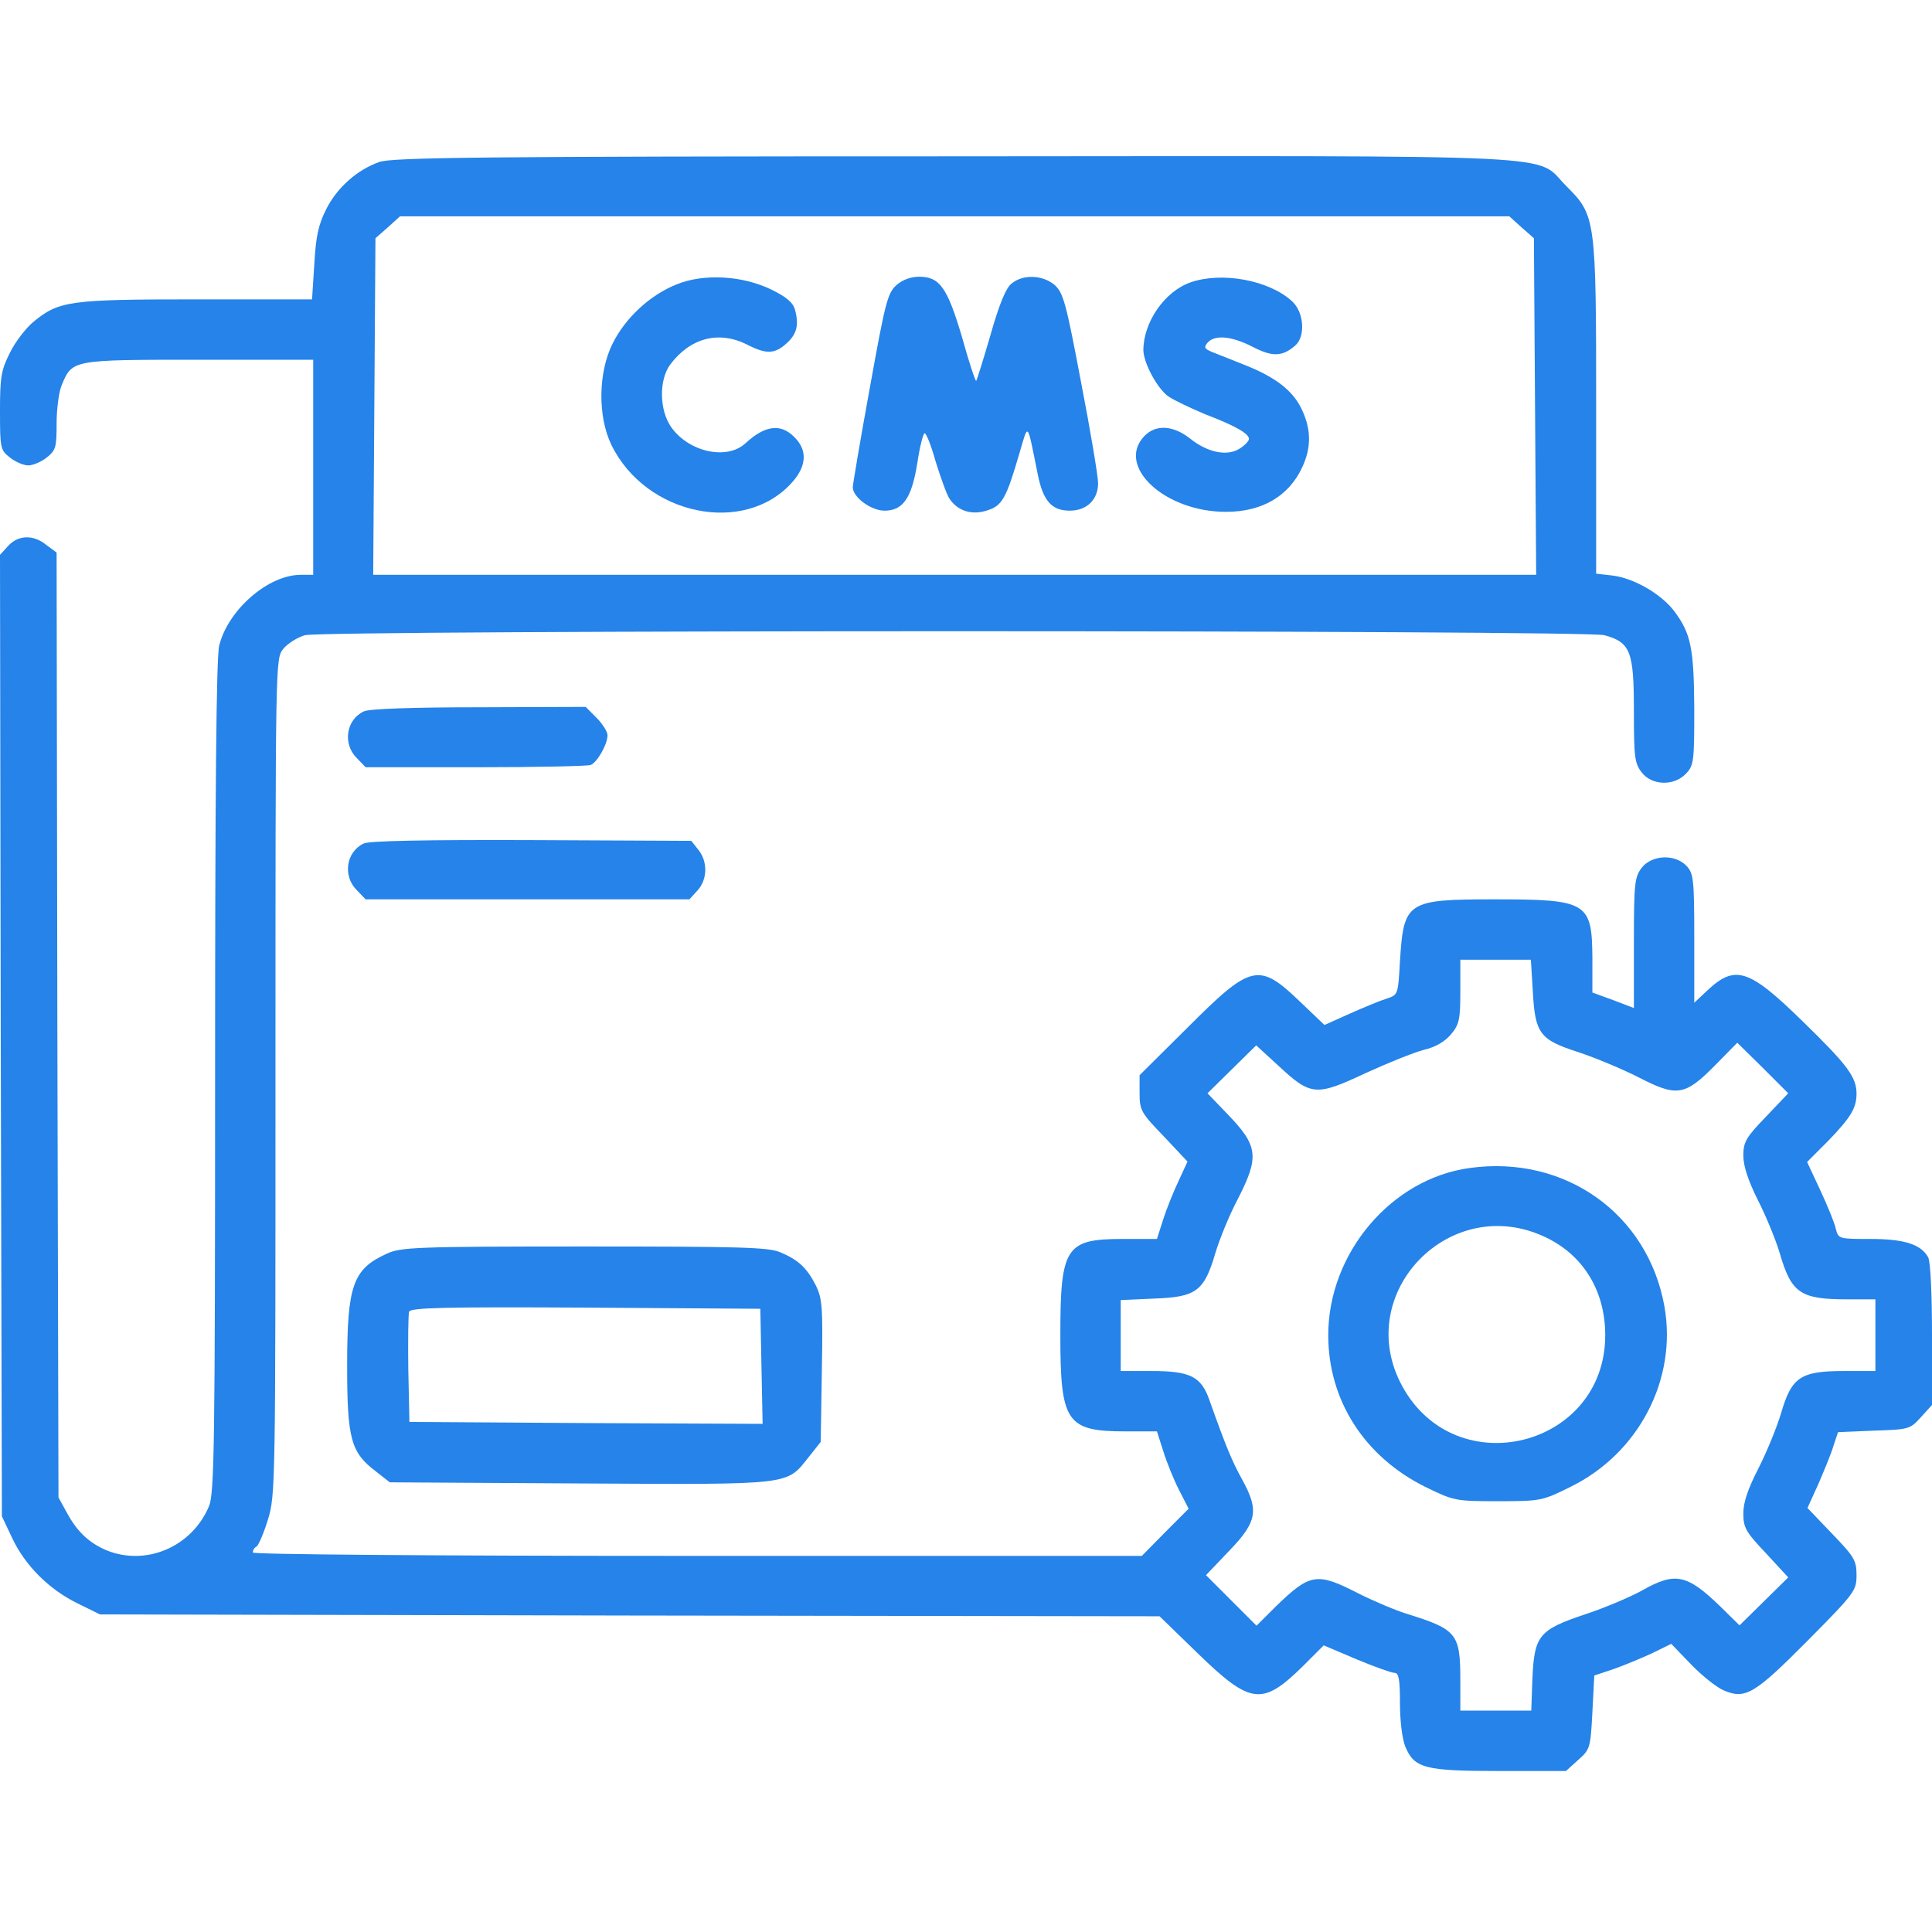 <svg width="60" height="60" viewBox="0 0 60 60" fill="none" xmlns="http://www.w3.org/2000/svg">
<g clip-path="url(#clip0_327_544)">
<path d="M11.777 5.031C11.086 5.277 10.465 5.828 10.125 6.508C9.891 6.977 9.809 7.34 9.762 8.195L9.691 9.297H6.094C2.145 9.297 1.828 9.344 1.031 10C0.797 10.199 0.469 10.621 0.305 10.961C0.035 11.5 0 11.711 0 12.766C0 13.926 0.012 13.973 0.305 14.207C0.48 14.348 0.738 14.453 0.879 14.453C1.02 14.453 1.277 14.348 1.453 14.207C1.734 13.984 1.758 13.891 1.758 13.152C1.758 12.707 1.828 12.156 1.922 11.945C2.25 11.172 2.238 11.172 6.176 11.172H9.727V14.512V17.852H9.34C8.332 17.852 7.09 18.93 6.809 20.043C6.715 20.371 6.68 24.742 6.68 33.438C6.68 44.828 6.656 46.387 6.492 46.773C5.965 48.039 4.535 48.648 3.305 48.145C2.754 47.91 2.391 47.559 2.074 46.973L1.816 46.504L1.781 31.832L1.758 17.16L1.441 16.926C1.043 16.598 0.574 16.609 0.258 16.949L0 17.23L0.023 32.16L0.059 47.09L0.375 47.758C0.773 48.613 1.523 49.363 2.414 49.797L3.105 50.137L19.559 50.172L36.012 50.195L37.195 51.344C38.836 52.938 39.199 52.984 40.453 51.754L41.109 51.098L42.129 51.531C42.691 51.766 43.219 51.953 43.312 51.953C43.441 51.953 43.477 52.164 43.477 52.891C43.477 53.441 43.547 54.004 43.641 54.238C43.922 54.918 44.25 55 46.57 55H48.633L49.008 54.66C49.383 54.332 49.395 54.285 49.453 53.172L49.512 52.035L50.109 51.836C50.438 51.719 50.977 51.496 51.305 51.344L51.902 51.051L52.523 51.695C52.863 52.047 53.309 52.398 53.52 52.492C54.199 52.785 54.48 52.621 56.121 50.969C57.609 49.469 57.656 49.398 57.656 48.918C57.656 48.461 57.586 48.344 56.895 47.629L56.133 46.832L56.473 46.082C56.648 45.672 56.871 45.145 56.941 44.898L57.082 44.477L58.195 44.43C59.297 44.395 59.32 44.383 59.66 44.008L60 43.633V41.453C60 40.188 59.953 39.191 59.883 39.051C59.66 38.641 59.133 38.477 58.09 38.477C57.105 38.477 57.094 38.477 57.012 38.16C56.977 37.984 56.754 37.445 56.531 36.965L56.121 36.086L56.766 35.441C57.48 34.703 57.656 34.41 57.656 33.965C57.656 33.449 57.375 33.074 55.992 31.727C54.305 30.074 53.883 29.945 53.004 30.777L52.617 31.141V29.148C52.617 27.309 52.594 27.133 52.383 26.898C52.02 26.512 51.305 26.547 50.988 26.945C50.766 27.238 50.742 27.414 50.742 29.277V31.305L50.098 31.059L49.453 30.824V29.758C49.441 28.023 49.301 27.93 46.441 27.93C43.688 27.93 43.594 27.988 43.477 29.852C43.418 30.895 43.418 30.895 43.066 31.012C42.879 31.07 42.363 31.281 41.918 31.48L41.133 31.832L40.383 31.117C39.094 29.875 38.859 29.934 36.891 31.902L35.391 33.391V33.953C35.391 34.48 35.438 34.562 36.141 35.289L36.879 36.074L36.609 36.66C36.457 36.977 36.234 37.527 36.129 37.855L35.93 38.477H34.863C33.094 38.477 32.93 38.734 32.93 41.465C32.93 44.172 33.117 44.453 34.957 44.453H35.93L36.129 45.074C36.234 45.414 36.457 45.965 36.621 46.281L36.914 46.855L36.188 47.582L35.461 48.32H21.656C13.113 48.32 7.852 48.273 7.852 48.215C7.852 48.145 7.898 48.062 7.969 48.027C8.027 47.992 8.191 47.617 8.32 47.195C8.555 46.434 8.555 46.152 8.555 33.438C8.555 20.547 8.555 20.465 8.789 20.16C8.93 19.984 9.234 19.797 9.469 19.727C10.066 19.562 49.23 19.562 49.828 19.727C50.637 19.949 50.742 20.23 50.742 22.07C50.742 23.523 50.766 23.711 50.988 23.992C51.305 24.402 51.996 24.414 52.359 24.027C52.605 23.77 52.617 23.641 52.617 22C52.605 20.113 52.512 19.668 51.984 18.965C51.574 18.438 50.742 17.957 50.086 17.875L49.57 17.816V12.707C49.57 6.766 49.559 6.695 48.645 5.781C47.625 4.762 49.219 4.844 29.602 4.855C14.848 4.855 12.176 4.891 11.777 5.031ZM47.25 7.059L47.637 7.398L47.672 12.625L47.707 17.852H29.648H11.59L11.625 12.625L11.66 7.398L12.047 7.059L12.422 6.719H29.648H46.875L47.25 7.059ZM47.602 30.766C47.672 32.102 47.812 32.289 49.02 32.676C49.547 32.852 50.391 33.203 50.895 33.461C52.078 34.07 52.324 34.035 53.262 33.086L53.953 32.383L54.75 33.168L55.535 33.953L54.844 34.68C54.223 35.324 54.141 35.465 54.141 35.887C54.141 36.215 54.293 36.672 54.598 37.281C54.855 37.785 55.148 38.512 55.266 38.898C55.629 40.164 55.91 40.352 57.375 40.352H58.242V41.465V42.578H57.281C55.91 42.578 55.641 42.766 55.312 43.891C55.172 44.359 54.844 45.145 54.598 45.625C54.281 46.246 54.141 46.656 54.141 46.996C54.141 47.441 54.211 47.57 54.844 48.238L55.535 48.988L54.785 49.727L54.023 50.477L53.414 49.879C52.383 48.883 52.02 48.812 50.988 49.398C50.625 49.598 49.828 49.938 49.219 50.137C47.789 50.617 47.648 50.793 47.59 52.141L47.555 53.125H46.453H45.352V52.188C45.352 50.734 45.246 50.605 43.711 50.125C43.359 50.02 42.668 49.727 42.176 49.48C40.898 48.824 40.688 48.859 39.633 49.879L39.023 50.488L38.238 49.703L37.453 48.918L38.18 48.156C39.047 47.254 39.105 46.902 38.566 45.93C38.262 45.379 38.062 44.898 37.559 43.48C37.301 42.742 36.961 42.578 35.742 42.578H34.805V41.477V40.375L35.848 40.328C37.148 40.281 37.395 40.105 37.746 38.91C37.875 38.477 38.191 37.703 38.449 37.223C39.117 35.91 39.082 35.582 38.074 34.551L37.5 33.953L38.25 33.215L39.012 32.465L39.715 33.109C40.711 34.035 40.875 34.047 42.398 33.332C43.09 33.016 43.898 32.688 44.215 32.605C44.578 32.523 44.871 32.348 45.059 32.125C45.316 31.82 45.352 31.668 45.352 30.789V29.805H46.453H47.543L47.602 30.766Z" fill="#2583E9"/>
<path d="M21.023 8.828C20.191 9.156 19.418 9.871 19.02 10.68C18.574 11.582 18.562 12.93 18.984 13.809C20.051 16.012 23.133 16.645 24.609 14.969C25.055 14.465 25.078 13.973 24.668 13.574C24.246 13.141 23.754 13.211 23.156 13.762C22.582 14.301 21.398 14.043 20.848 13.27C20.473 12.742 20.461 11.805 20.812 11.324C21.434 10.492 22.324 10.258 23.203 10.703C23.801 11.008 24.059 10.996 24.422 10.668C24.738 10.387 24.82 10.105 24.691 9.625C24.633 9.402 24.434 9.227 23.953 8.992C23.062 8.559 21.867 8.488 21.023 8.828Z" fill="#2583E9"/>
<path d="M27.844 8.851C27.562 9.098 27.492 9.391 27.012 12.051C26.719 13.656 26.484 15.051 26.484 15.133C26.484 15.437 27.047 15.859 27.469 15.859C28.043 15.859 28.312 15.473 28.488 14.383C28.559 13.902 28.664 13.48 28.711 13.457C28.758 13.434 28.91 13.809 29.051 14.312C29.203 14.805 29.391 15.332 29.484 15.484C29.742 15.871 30.188 16.012 30.668 15.848C31.125 15.707 31.254 15.461 31.652 14.101C31.945 13.117 31.887 13.047 32.227 14.723C32.391 15.555 32.66 15.859 33.223 15.859C33.75 15.859 34.102 15.52 34.102 15.004C34.102 14.793 33.867 13.387 33.574 11.875C33.105 9.391 33.023 9.098 32.754 8.851C32.379 8.535 31.77 8.512 31.418 8.805C31.242 8.934 31.031 9.449 30.762 10.398C30.539 11.16 30.34 11.805 30.316 11.828C30.293 11.851 30.094 11.254 29.883 10.492C29.426 8.945 29.191 8.594 28.547 8.594C28.289 8.594 28.031 8.687 27.844 8.851Z" fill="#2583E9"/>
<path d="M36.973 8.769C36.164 9.051 35.508 10.012 35.508 10.879C35.52 11.289 35.941 12.062 36.281 12.309C36.469 12.437 36.996 12.684 37.441 12.871C38.367 13.223 38.789 13.469 38.789 13.633C38.789 13.691 38.66 13.832 38.508 13.926C38.121 14.184 37.5 14.055 36.961 13.621C36.422 13.199 35.883 13.176 35.531 13.551C34.652 14.488 36.188 15.906 38.086 15.895C39.199 15.895 40.031 15.402 40.441 14.512C40.723 13.914 40.723 13.351 40.441 12.742C40.172 12.145 39.633 11.723 38.66 11.336C38.25 11.172 37.781 10.984 37.629 10.926C37.406 10.832 37.383 10.785 37.5 10.645C37.723 10.387 38.25 10.434 38.906 10.773C39.516 11.09 39.832 11.078 40.23 10.726C40.547 10.445 40.5 9.695 40.125 9.355C39.41 8.699 37.945 8.43 36.973 8.769Z" fill="#2583E9"/>
<path d="M45.645 36.273C43.207 36.602 41.25 38.922 41.25 41.465C41.25 43.492 42.375 45.238 44.262 46.176C45.152 46.609 45.188 46.621 46.523 46.621C47.859 46.621 47.895 46.609 48.773 46.176C50.895 45.133 52.09 42.836 51.691 40.574C51.176 37.691 48.598 35.863 45.645 36.273ZM48.012 38.43C49.184 38.992 49.852 40.105 49.852 41.465C49.852 44.945 45.211 46.105 43.547 43.047C41.977 40.164 45.047 37 48.012 38.43Z" fill="#2583E9"/>
<path d="M11.297 22.094C10.746 22.352 10.641 23.102 11.074 23.535L11.355 23.828H14.754C16.617 23.828 18.234 23.793 18.34 23.758C18.551 23.676 18.867 23.113 18.867 22.832C18.867 22.727 18.715 22.48 18.527 22.293L18.188 21.953L14.859 21.965C12.832 21.965 11.449 22.012 11.297 22.094Z" fill="#2583E9"/>
<path d="M11.297 26.195C10.746 26.453 10.641 27.203 11.074 27.637L11.355 27.93H16.383H21.41L21.656 27.66C21.973 27.32 21.984 26.758 21.691 26.395L21.469 26.113L16.5 26.09C13.23 26.078 11.461 26.113 11.297 26.195Z" fill="#2583E9"/>
<path d="M12.012 38.934C10.957 39.414 10.781 39.918 10.781 42.426C10.781 44.688 10.898 45.109 11.672 45.695L12.105 46.035L18.035 46.07C24.691 46.106 24.41 46.129 25.125 45.238L25.488 44.781L25.523 42.578C25.559 40.574 25.535 40.328 25.336 39.918C25.055 39.367 24.785 39.121 24.223 38.887C23.859 38.734 22.969 38.711 18.141 38.711C12.902 38.711 12.445 38.734 12.012 38.934ZM23.648 42.438L23.684 44.219L18.199 44.195L12.715 44.16L12.68 42.52C12.668 41.629 12.68 40.82 12.703 40.738C12.75 40.609 13.805 40.586 18.188 40.609L23.613 40.645L23.648 42.438Z" fill="#2583E9"/>
</g>
<defs>
<clipPath id="clip0_327_544">
<rect width="60" height="60" fill="white"/>
</clipPath>
</defs>
</svg>
